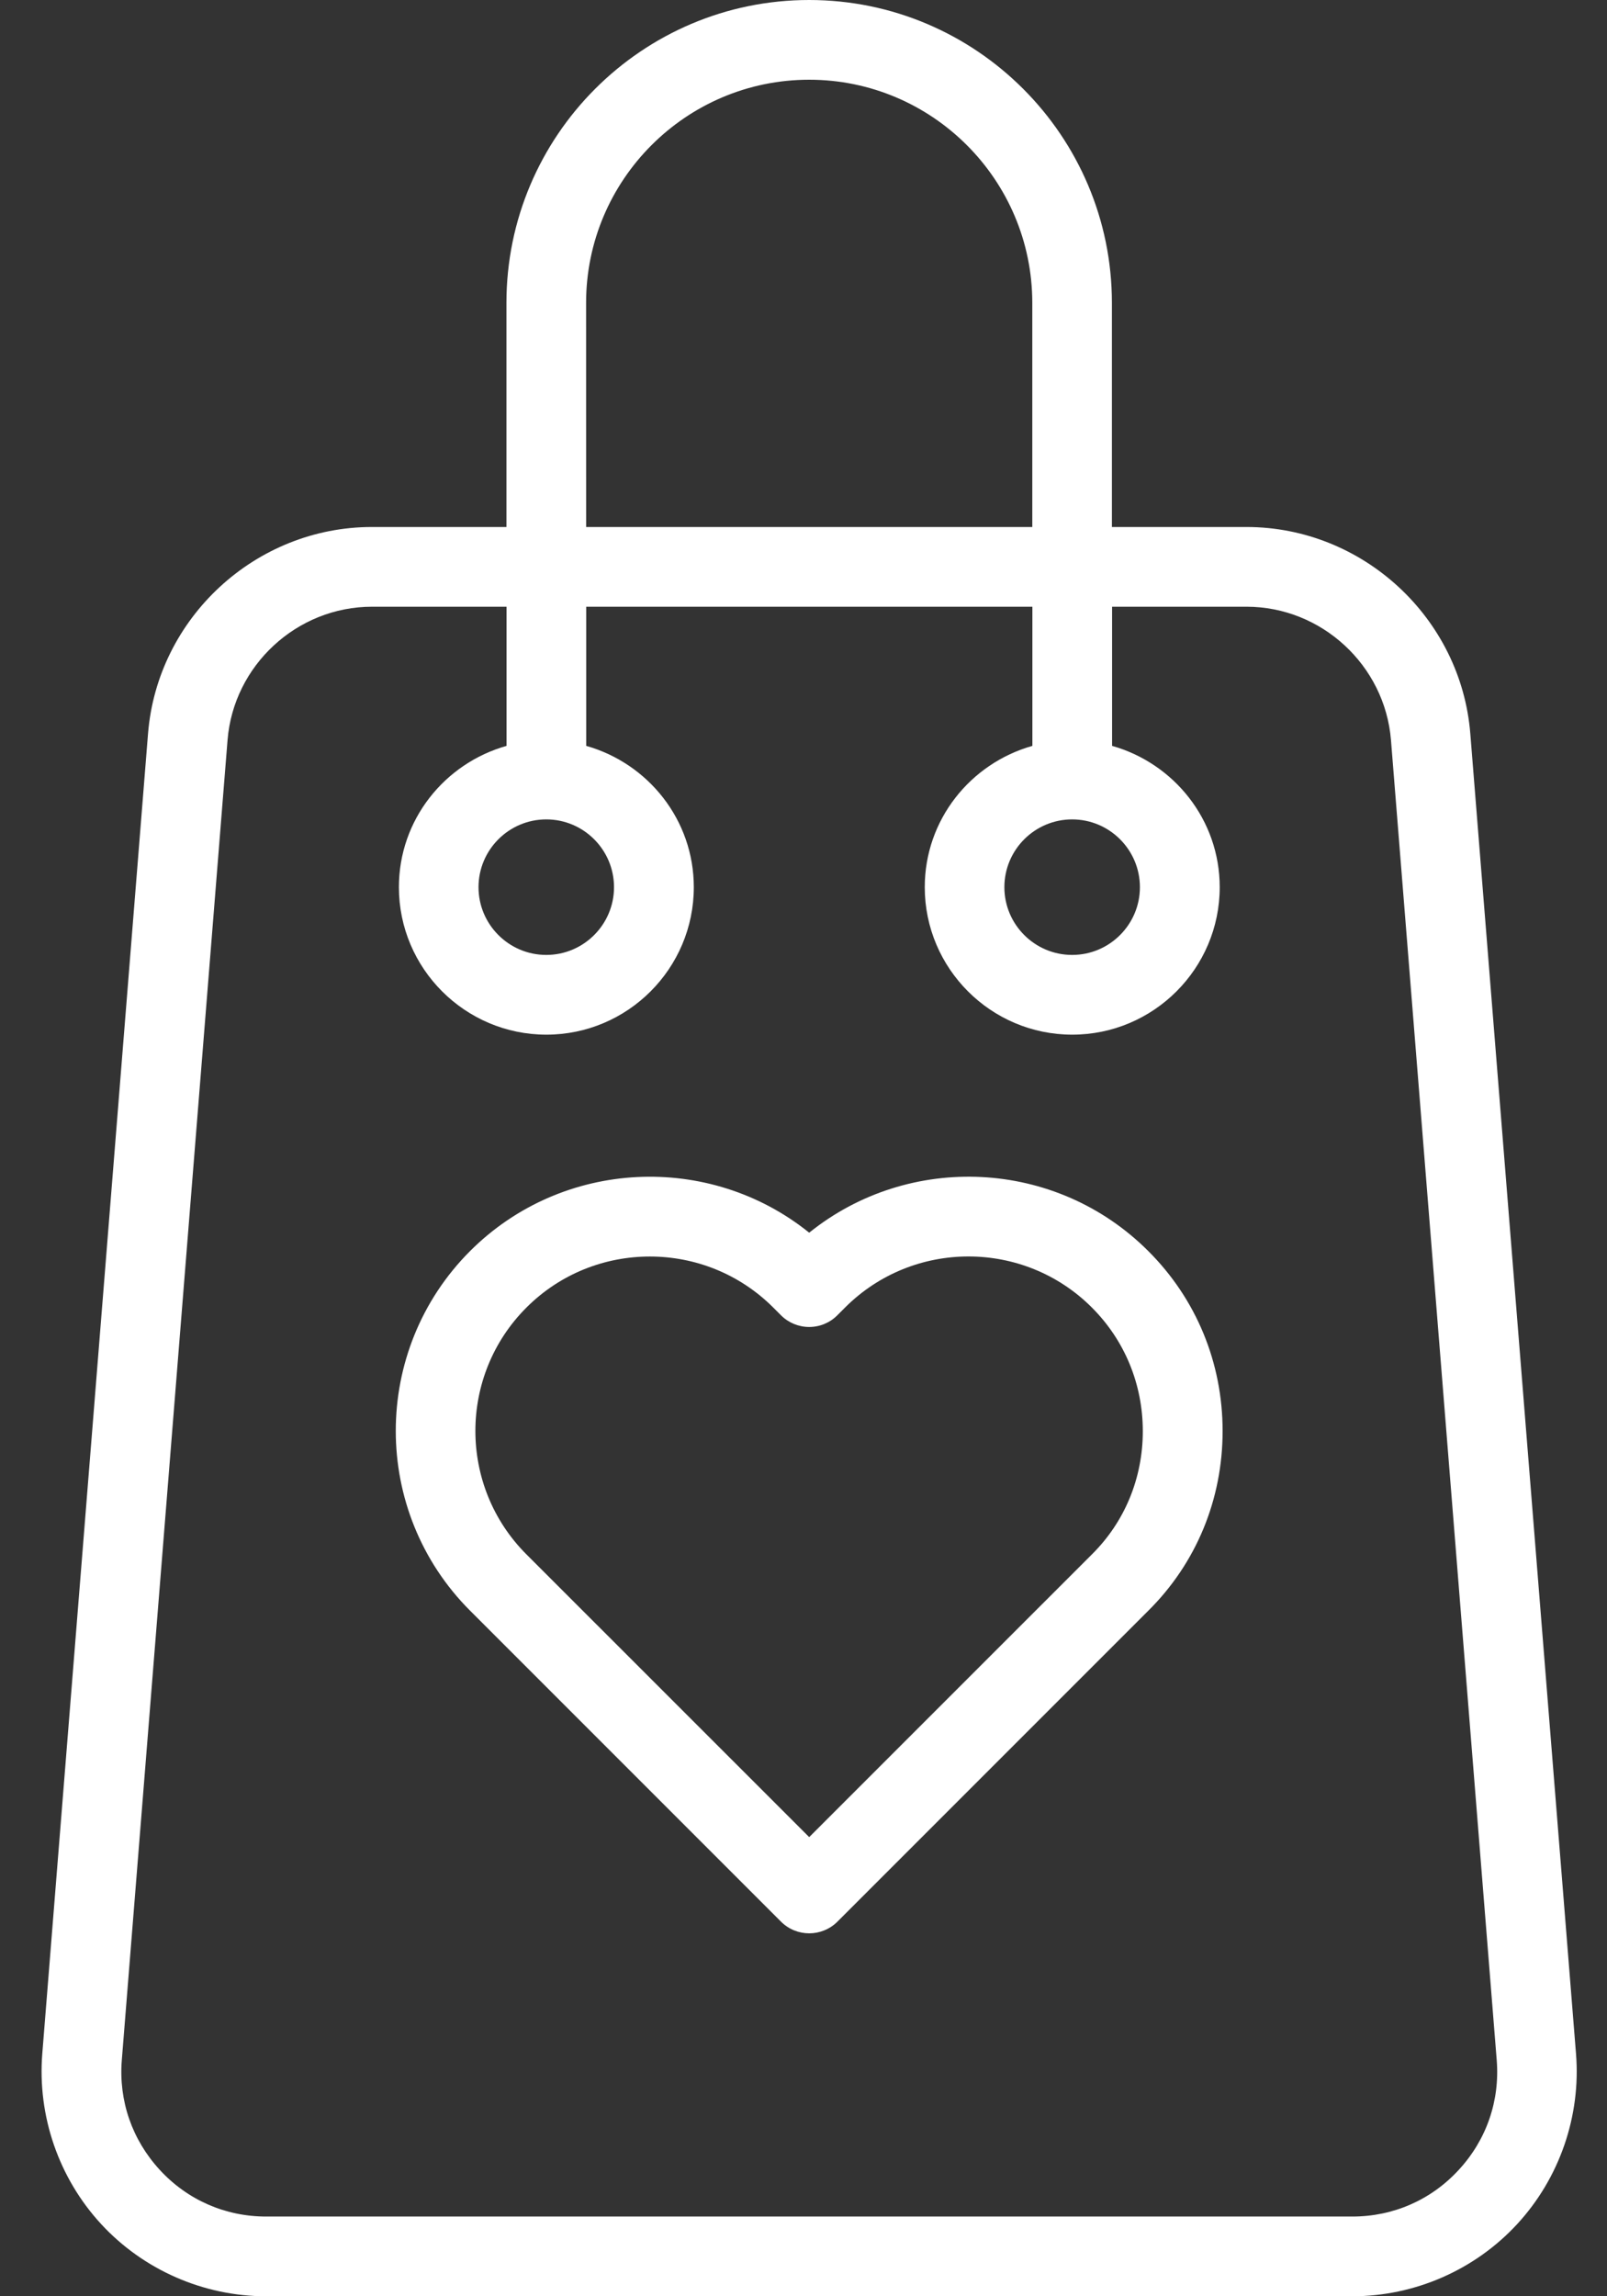 <svg width="35" height="50" viewBox="0 0 35 50" fill="none" xmlns="http://www.w3.org/2000/svg">
<rect x="0" y="0" width="35" height="50" fill="#333333" stroke="none"/>
<path d="M17.624 0C13.987 0 11.03 2.958 11.03 6.595V11.475H8.1C5.567 11.475 3.426 13.452 3.224 15.976L0.921 44.718C0.813 46.074 1.279 47.426 2.202 48.427C3.124 49.427 4.435 50 5.795 50H29.451C30.812 50 32.123 49.427 33.045 48.427C33.967 47.426 34.434 46.074 34.325 44.718L32.023 15.976C31.821 13.452 29.679 11.475 27.147 11.475H24.217V6.595C24.217 2.958 21.259 0 17.622 0H17.624ZM12.765 6.595C12.765 3.917 14.944 1.736 17.624 1.736C20.302 1.736 22.483 3.915 22.483 6.595V11.475H12.766L12.765 6.595ZM27.149 13.211C28.783 13.211 30.163 14.487 30.295 16.115L32.598 44.857C32.669 45.744 32.376 46.593 31.771 47.248C31.168 47.904 30.343 48.264 29.453 48.264H5.798C4.908 48.264 4.083 47.904 3.48 47.248C2.877 46.593 2.582 45.744 2.653 44.857L4.956 16.115C5.086 14.487 6.468 13.211 8.102 13.211H11.032V16.241C9.684 16.622 8.688 17.849 8.688 19.318C8.688 21.088 10.129 22.529 11.9 22.529C13.67 22.529 15.111 21.088 15.111 19.318C15.111 17.851 14.115 16.622 12.768 16.241V13.211H22.485V16.241C21.137 16.622 20.141 17.849 20.141 19.318C20.141 21.088 21.582 22.529 23.353 22.529C25.124 22.529 26.565 21.088 26.565 19.318C26.565 17.851 25.569 16.622 24.221 16.241V13.211H27.151H27.149ZM11.898 17.842C12.711 17.842 13.373 18.504 13.373 19.318C13.373 20.131 12.711 20.793 11.898 20.793C11.084 20.793 10.422 20.131 10.422 19.318C10.422 18.504 11.084 17.842 11.898 17.842ZM23.351 17.842C24.165 17.842 24.827 18.504 24.827 19.318C24.827 20.131 24.165 20.793 23.351 20.793C22.537 20.793 21.875 20.131 21.875 19.318C21.875 18.504 22.537 17.842 23.351 17.842Z" fill="white"/>
<path d="M17.624 26.841C15.452 25.092 12.255 25.227 10.239 27.24C8.08 29.4 8.08 32.913 10.239 35.072L17.01 41.843C17.18 42.012 17.401 42.097 17.625 42.097C17.846 42.097 18.069 42.012 18.239 41.843L25.007 35.075C26.053 34.039 26.628 32.651 26.628 31.16C26.628 29.671 26.053 28.282 25.009 27.241C22.993 25.225 19.797 25.092 17.624 26.841ZM23.783 33.844L17.624 40.002L11.466 33.846C9.983 32.364 9.983 29.953 11.466 28.471C12.208 27.729 13.18 27.36 14.154 27.36C15.129 27.36 16.101 27.731 16.841 28.471L17.01 28.64C17.173 28.803 17.394 28.894 17.624 28.894C17.854 28.894 18.076 28.803 18.238 28.638L18.405 28.471C19.888 26.988 22.299 26.988 23.781 28.471C24.497 29.187 24.89 30.142 24.89 31.164C24.89 32.184 24.497 33.138 23.781 33.846L23.783 33.844Z" fill="white"/>
</svg>
